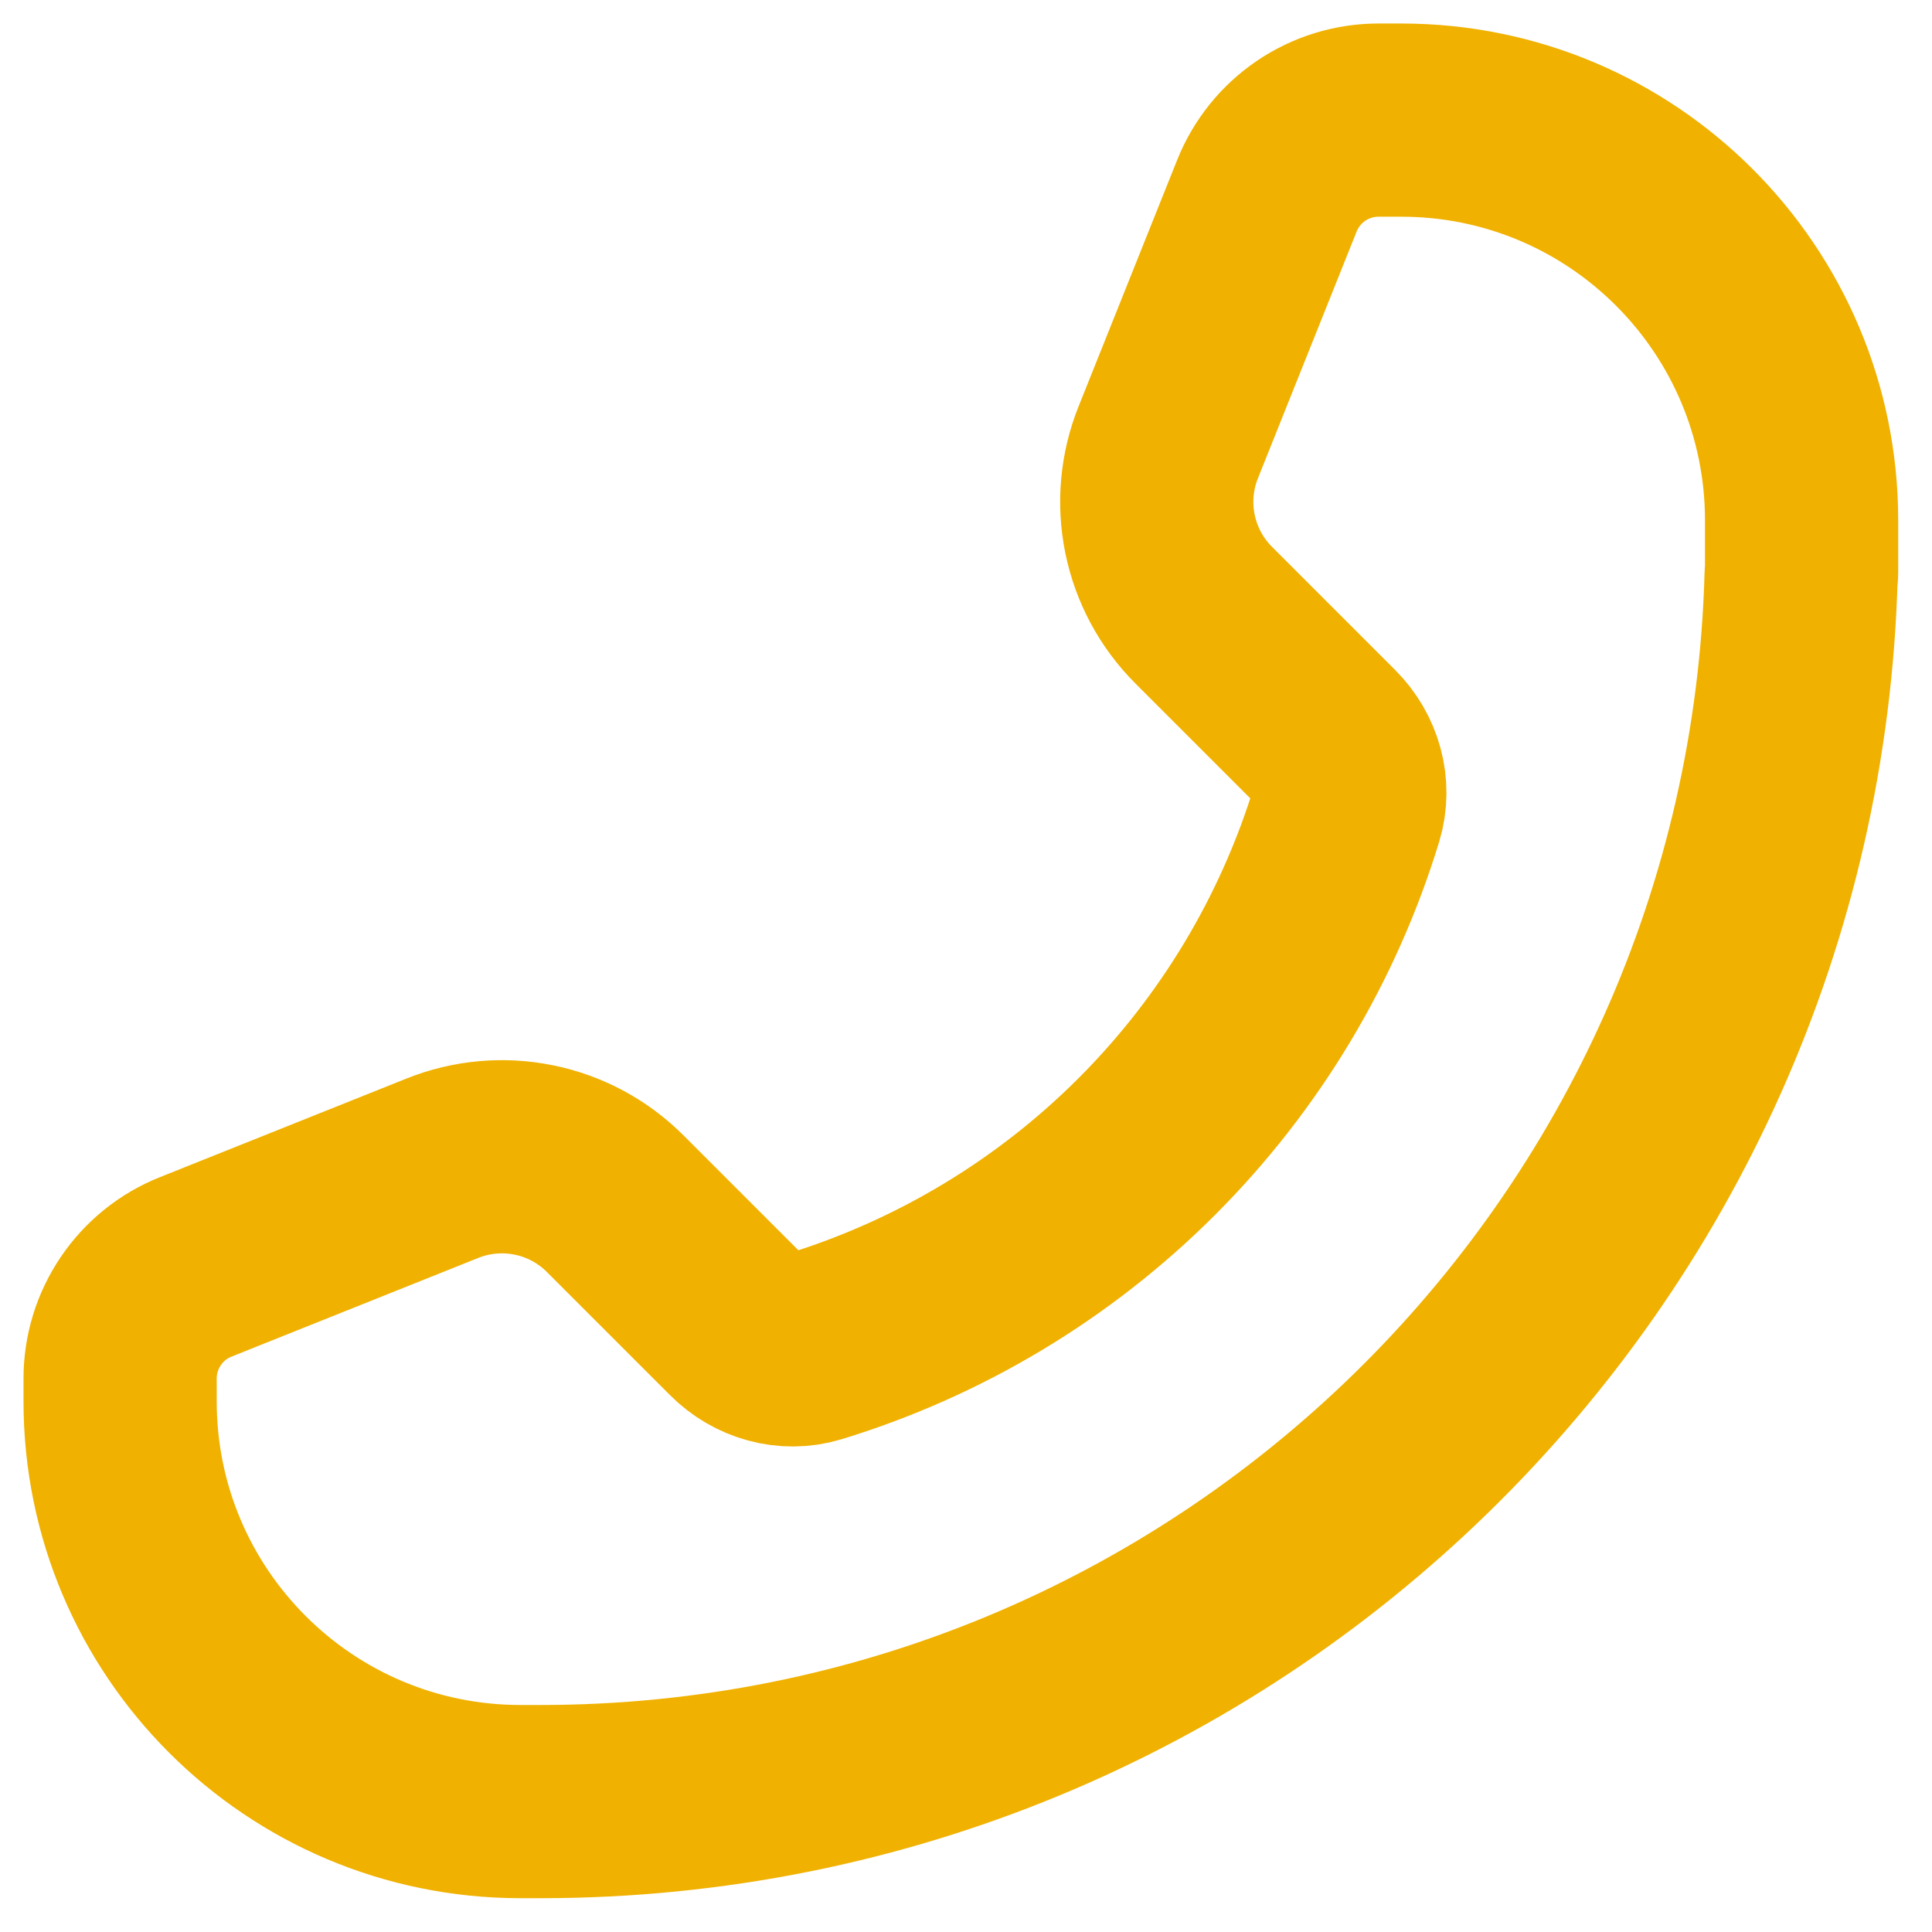 <svg width="30" height="30" viewBox="0 0 30 30" fill="none" xmlns="http://www.w3.org/2000/svg">
<g clip-path="url(#clip0_39_243)">
<path d="M27.975 8.082C27.975 4.648 25.192 1.865 21.758 1.865H21.405C21.032 1.865 20.668 1.977 20.359 2.186C20.051 2.395 19.812 2.692 19.673 3.038L18.14 6.87C17.959 7.322 17.915 7.816 18.013 8.293C18.111 8.77 18.346 9.207 18.691 9.552L20.603 11.464C20.91 11.771 21.038 12.217 20.913 12.632C20.317 14.585 19.25 16.361 17.806 17.805C16.362 19.249 14.585 20.316 12.632 20.913C12.217 21.039 11.771 20.91 11.465 20.603L9.552 18.69C9.208 18.346 8.77 18.11 8.294 18.013C7.817 17.915 7.322 17.959 6.87 18.14L3.037 19.673C2.691 19.811 2.395 20.05 2.186 20.359C1.977 20.668 1.865 21.032 1.865 21.404V21.759C1.865 25.192 4.648 27.975 8.082 27.975H8.393C19.029 27.975 27.685 19.494 27.968 8.926C27.968 8.923 27.969 8.92 27.971 8.918C27.974 8.916 27.975 8.913 27.975 8.91V8.082Z" stroke="#F0B100" stroke-width="3" stroke-linejoin="round"/>
</g>
<defs>
<clipPath id="clip0_39_243">
<rect width="29.84" height="29.84" fill="white"/>
</clipPath>
</defs>
</svg>
